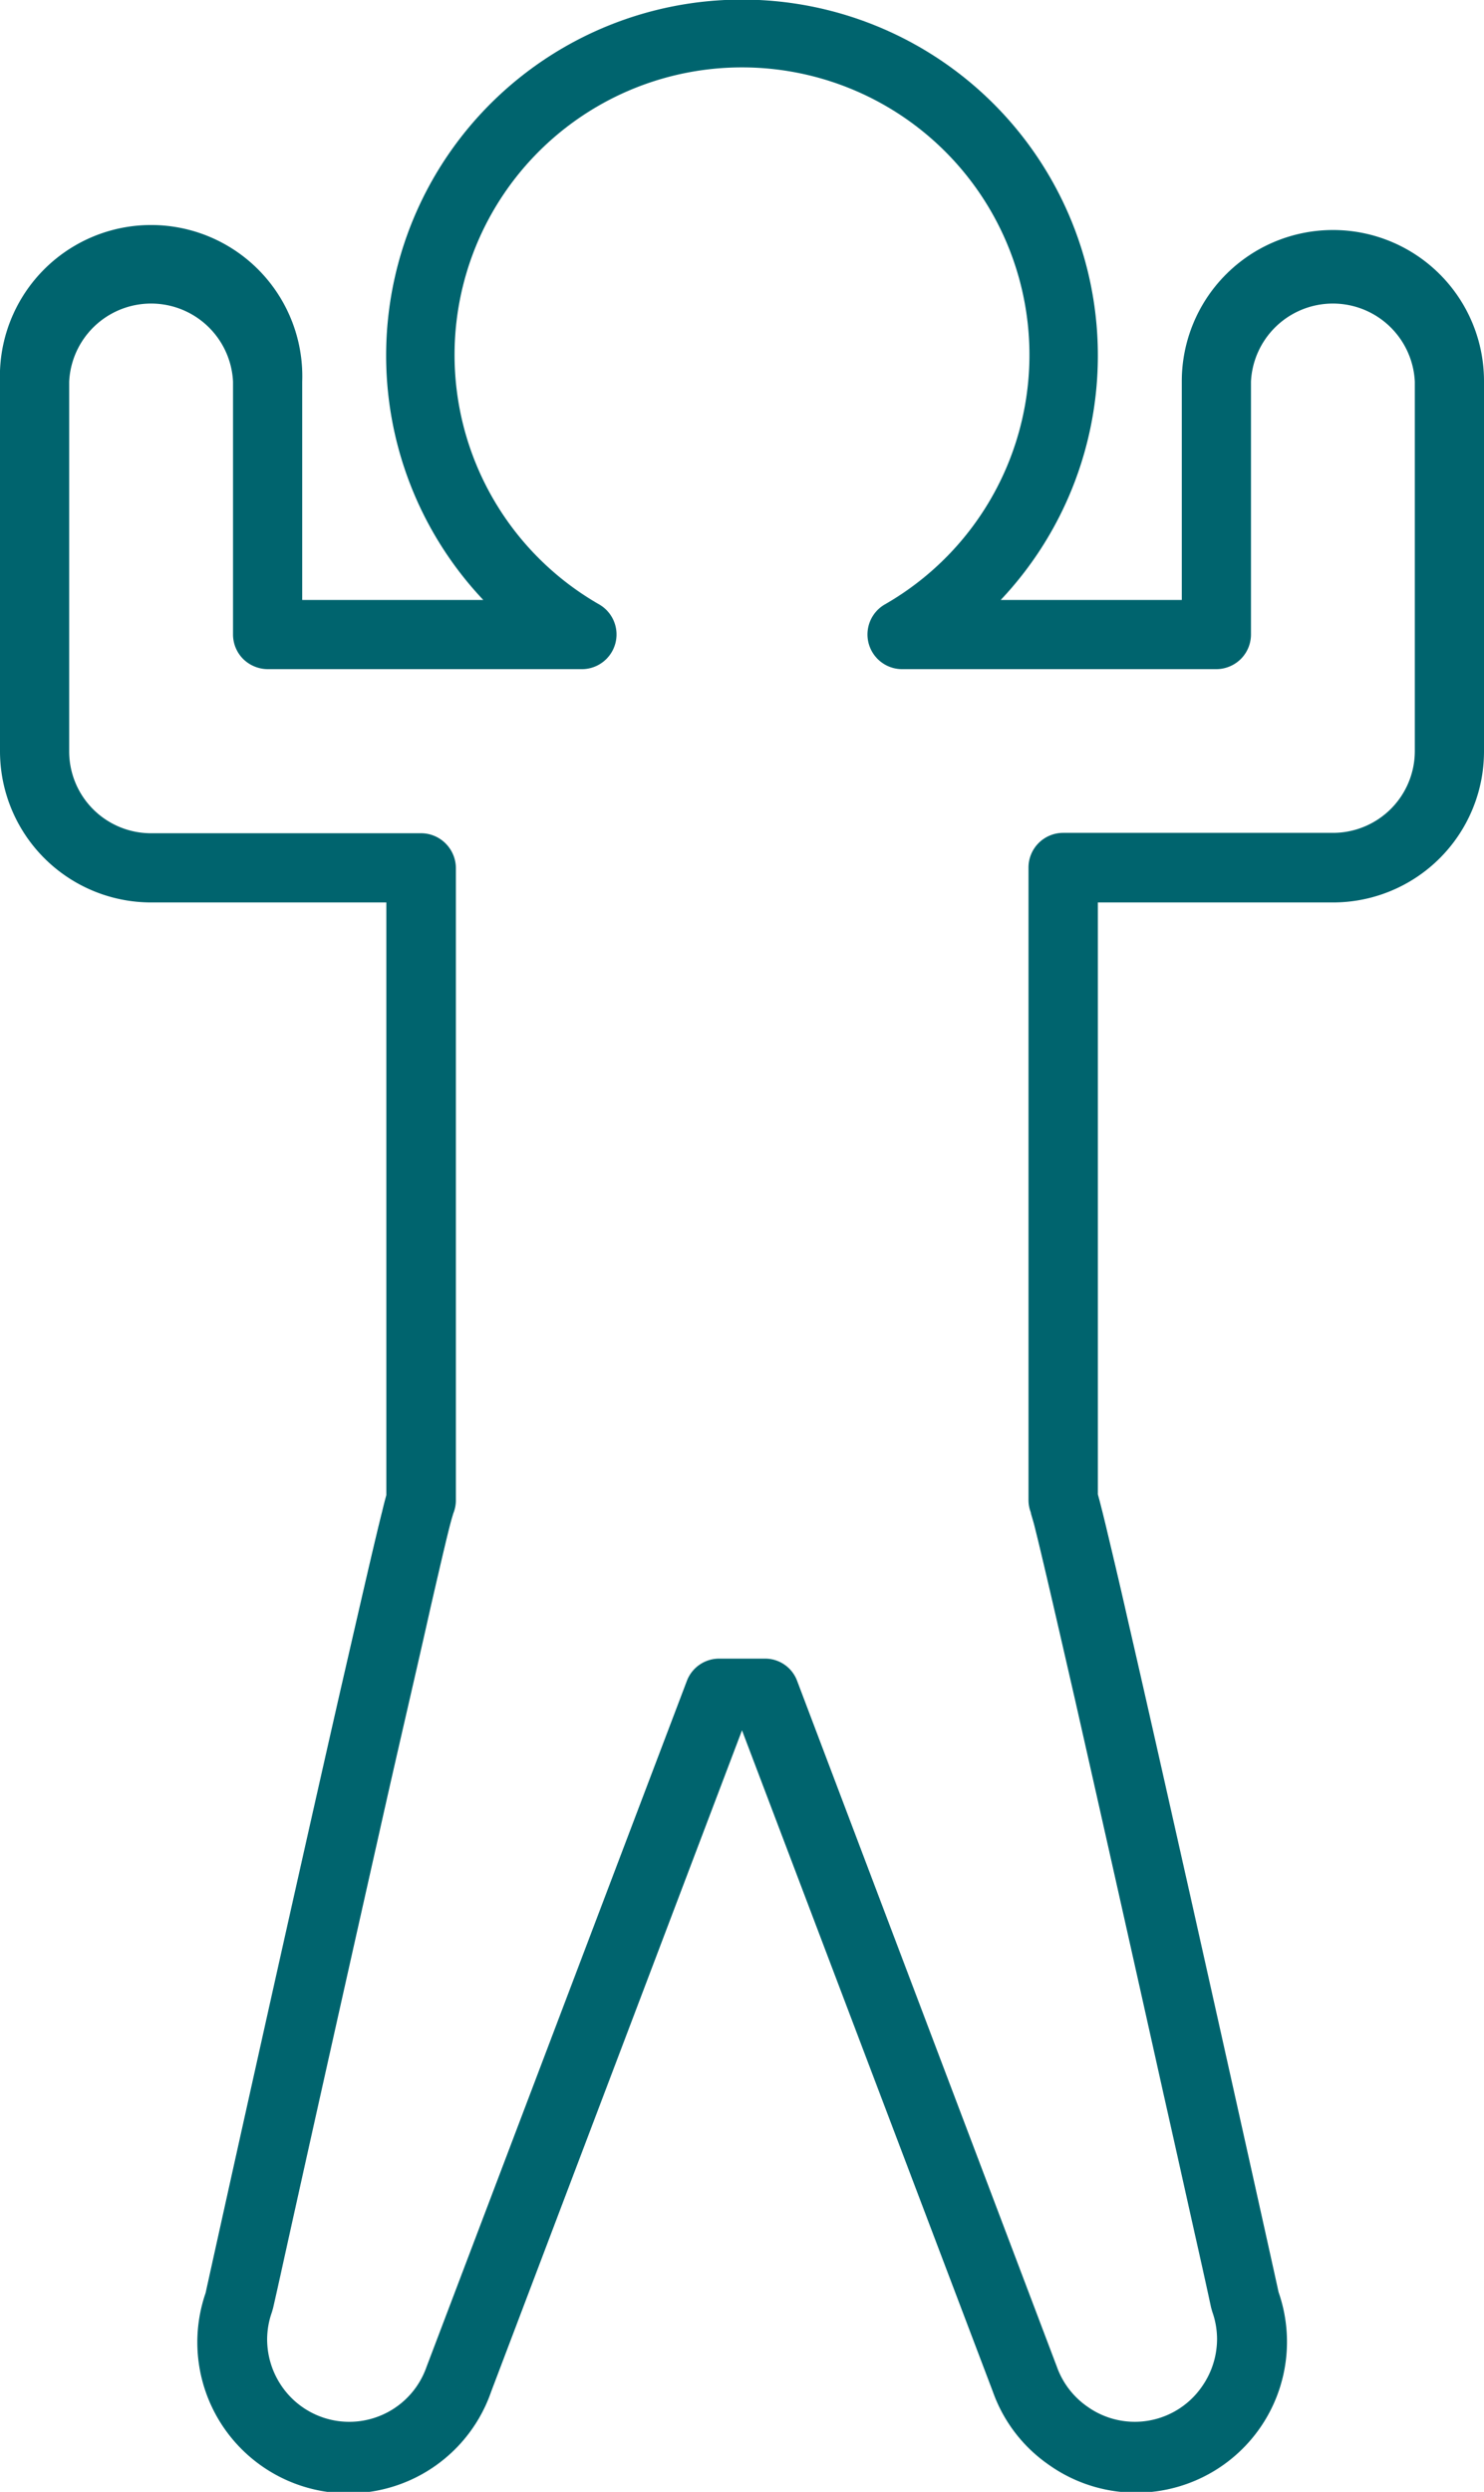 <svg xmlns="http://www.w3.org/2000/svg" viewBox="0 0 77.44 130"><defs><style>.cls-1{fill:#00646e;}</style></defs><title>アセット 1</title><g id="レイヤー_2" data-name="レイヤー 2"><g id="_2" data-name="2"><path class="cls-1" d="M69.56,12a7.89,7.89,0,0,0-7.89,7.89V31.3H52.22a18.57,18.57,0,1,0-27,0H15.77V19.91A7.89,7.89,0,1,0,0,19.91V39.19a7.89,7.89,0,0,0,7.89,7.89H20.16V78c-.06.22-.13.48-.22.86-.41,1.62-1.18,5-2.12,9.08-2.74,12-6.87,30.67-7.09,31.68a7.88,7.88,0,0,0,14.9,5.15h0l13.09-34.5,13.09,34.5h0a7.81,7.81,0,0,0,2.91,3.81,7.87,7.87,0,0,0,12-9c-.16-.75-2.37-10.69-4.61-20.69-1.17-5.2-2.34-10.41-3.25-14.35-.45-2-.84-3.62-1.12-4.8-.14-.59-.26-1.06-.35-1.41l-.1-.37V47.08H69.56a7.88,7.88,0,0,0,7.88-7.89V19.91A7.88,7.88,0,0,0,69.56,12Zm4.27,27.17a4.27,4.27,0,0,1-4.27,4.28H55.47a1.81,1.81,0,0,0-1.8,1.8v33a1.82,1.82,0,0,0,.12.65h0c0,.07.11.37.21.78.39,1.55,1.16,4.9,2.1,9,1.4,6.18,3.18,14.11,4.6,20.49.72,3.19,1.34,6,1.79,8s.71,3.22.71,3.22l.06.21a4.28,4.28,0,0,1,.25,1.44,4.33,4.33,0,0,1-.77,2.44,4.26,4.26,0,0,1-6,1.07,4.28,4.28,0,0,1-1.59-2.08v0L41.6,87.7a1.78,1.78,0,0,0-1.69-1.17H37.53a1.8,1.8,0,0,0-1.69,1.17L22.25,123.5v0a4.27,4.27,0,0,1-7.54,1,4.33,4.33,0,0,1-.77-2.44,4.28,4.28,0,0,1,.25-1.44l.06-.21s.15-.65.4-1.78c.88-4,3.08-13.87,5.1-22.83,1-4.48,2-8.72,2.7-11.86.36-1.57.66-2.86.88-3.77.11-.45.2-.8.26-1s.06-.2.07-.23h0a1.84,1.84,0,0,0,.13-.65v-33A1.83,1.83,0,0,0,23.25,44,1.81,1.81,0,0,0,22,43.47H7.89a4.27,4.27,0,0,1-4.28-4.28V19.91a4.28,4.28,0,0,1,8.55,0V33.1a1.81,1.81,0,0,0,.53,1.28,1.85,1.85,0,0,0,1.28.53H30.38a1.81,1.81,0,0,0,.9-3.37,15,15,0,1,1,14.88,0,1.81,1.81,0,0,0,.91,3.37H63.48a1.83,1.83,0,0,0,1.27-.53,1.81,1.81,0,0,0,.53-1.28V19.91a4.28,4.28,0,0,1,8.55,0ZM53.81,79ZM23.62,79h0Z"/></g></g></svg>